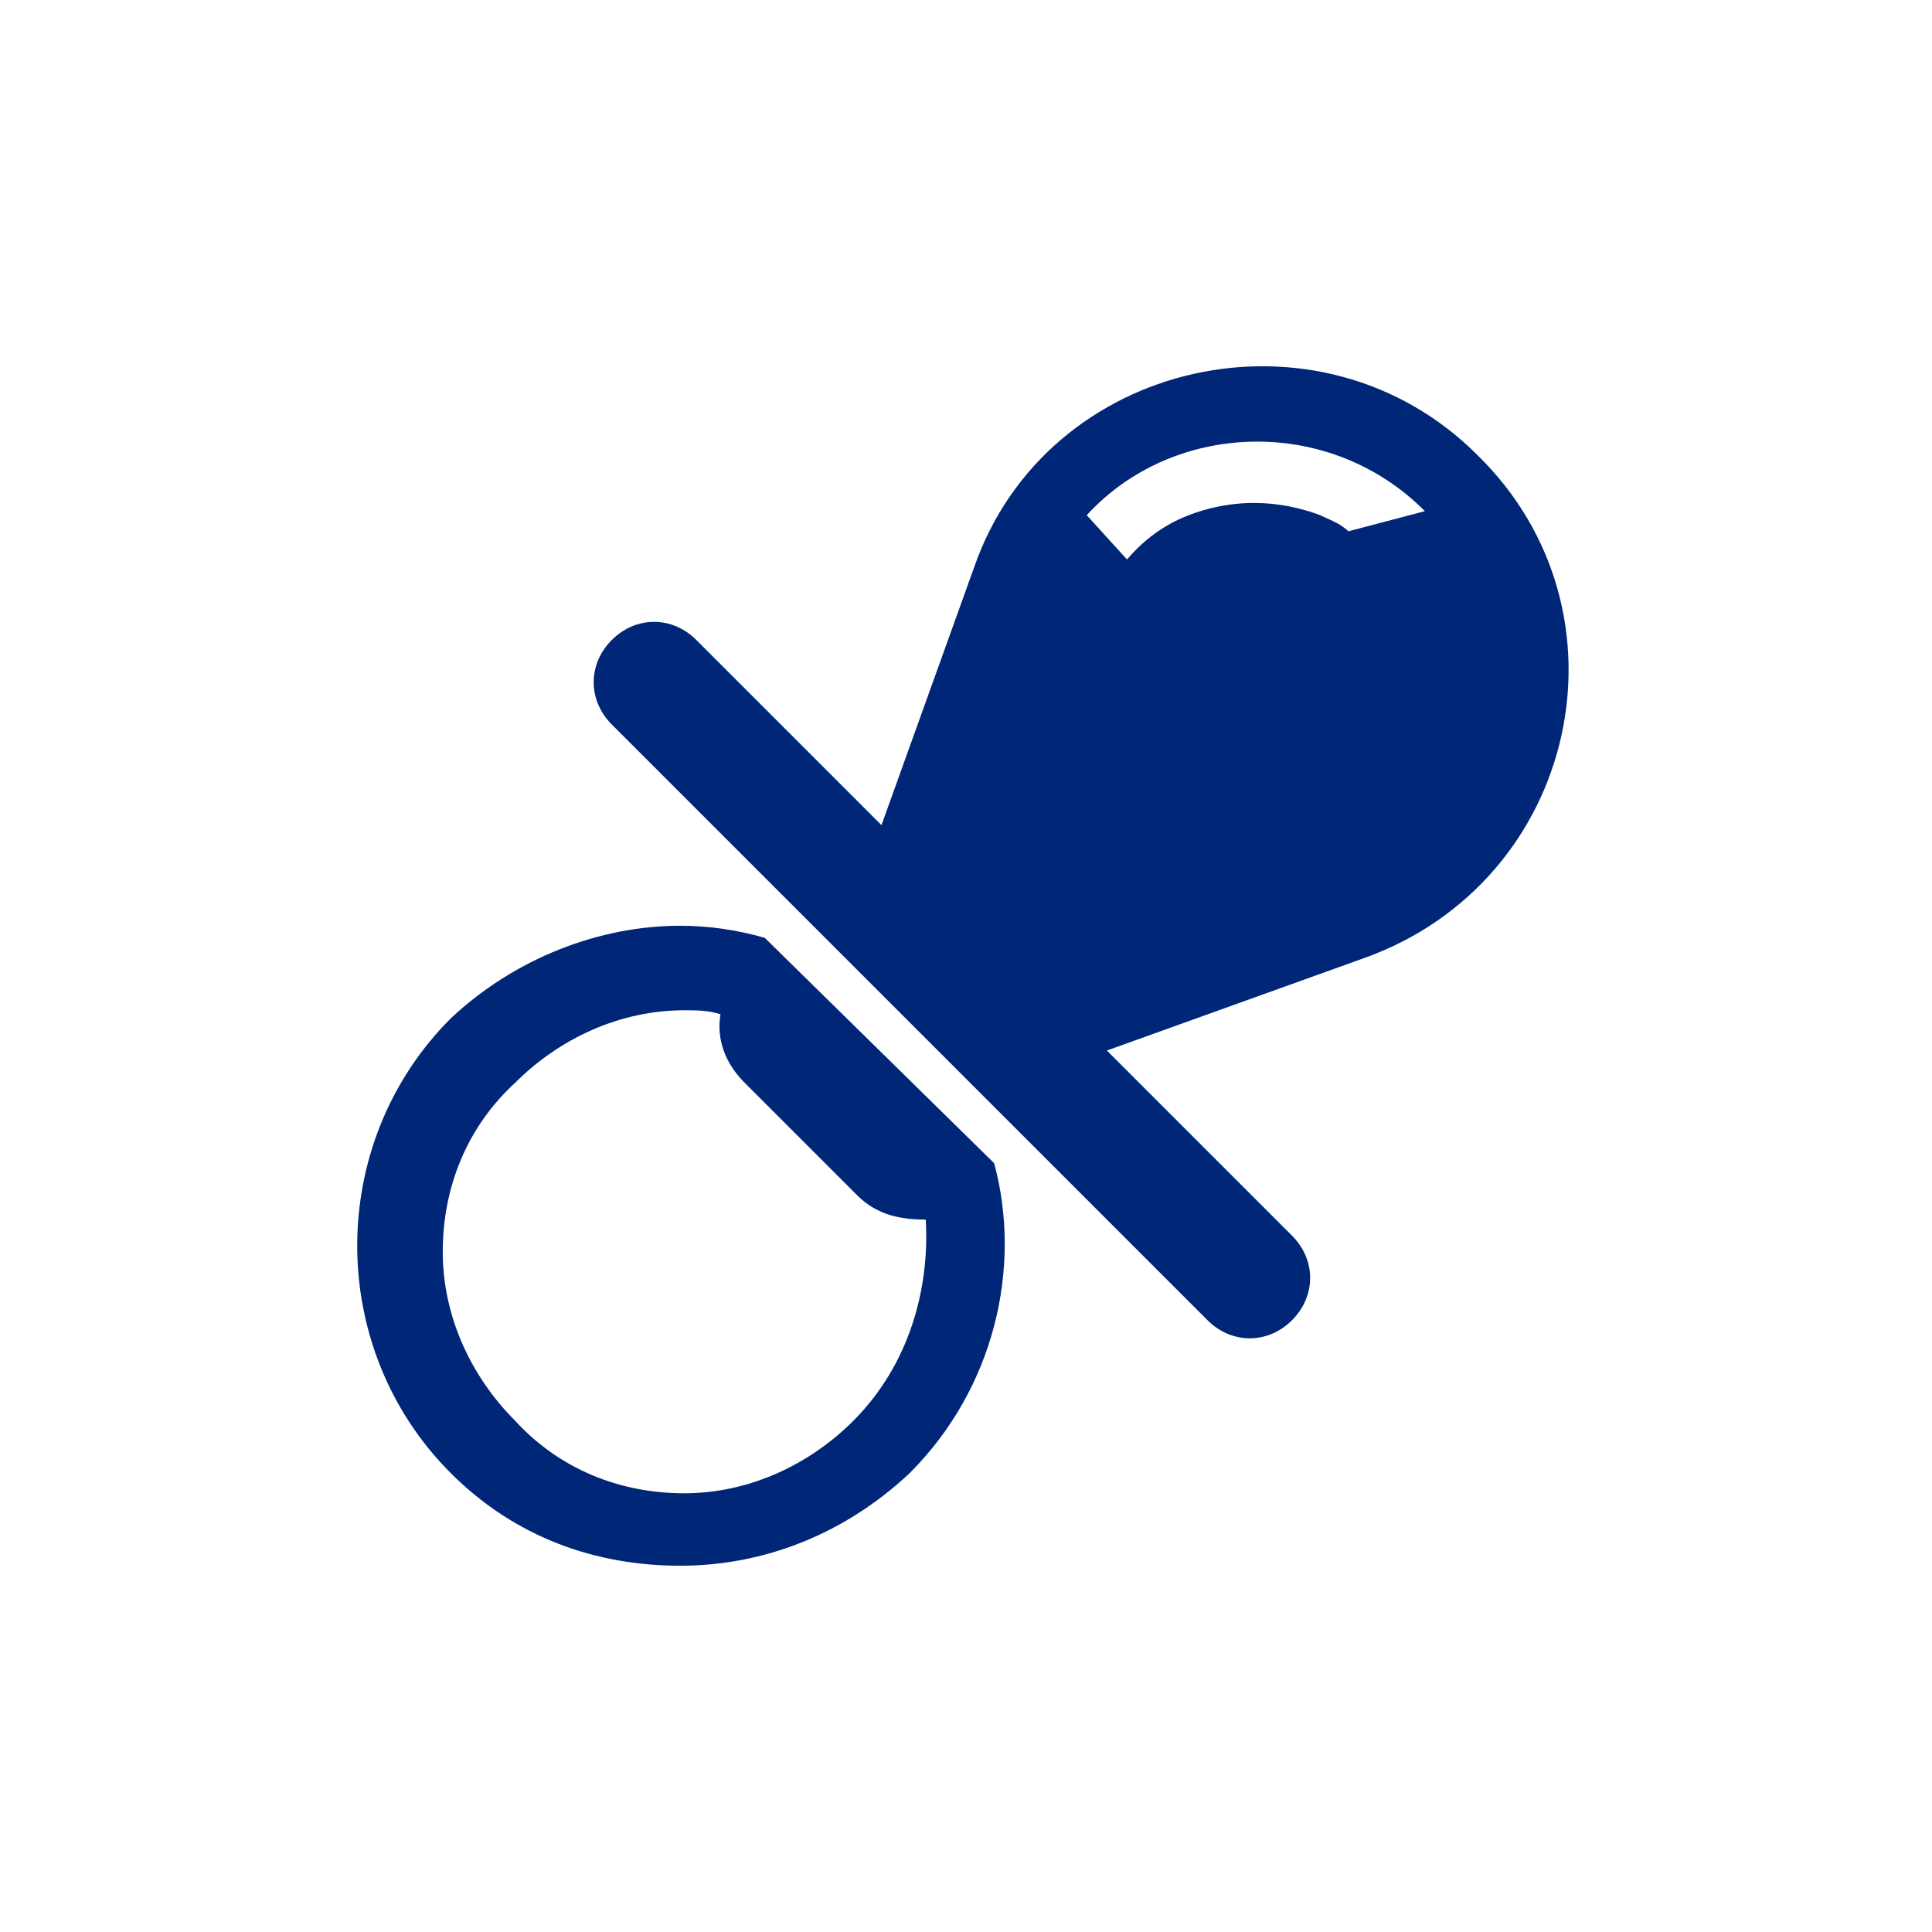 <?xml version="1.0" encoding="utf-8"?>
<!-- Generator: Adobe Illustrator 22.1.0, SVG Export Plug-In . SVG Version: 6.00 Build 0)  -->
<svg version="1.1" id="Ebene_1" xmlns="http://www.w3.org/2000/svg" xmlns:xlink="http://www.w3.org/1999/xlink" x="0px" y="0px"
	 viewBox="0 0 48 48" style="enable-background:new 0 0 48 48;" xml:space="preserve">
<style type="text/css">
	.st0{fill:none;}
	.st1{fill:#002677;}
</style>
<g>
	<g>
		<circle class="st0" cx="24" cy="24" r="24"/>
	</g>
	<g>
		<path class="st1" d="M36.7,11.3L36.7,11.3c-3.9-3.9-10.7-2.4-12.5,2.8l-2.3,6.4l-4.6-4.6c-0.6-0.6-1.5-0.6-2.1,0
			c-0.6,0.6-0.6,1.5,0,2.1l7.4,7.4l0,0l0,0l7.4,7.4c0.6,0.6,1.5,0.6,2.1,0c0.6-0.6,0.6-1.5,0-2.1l-4.6-4.6l0,0l6.4-2.3
			C39.2,21.9,40.7,15.2,36.7,11.3z M33.5,13.2c-0.2-0.2-0.5-0.3-0.7-0.4c-0.8-0.3-1.7-0.4-2.6-0.2c-0.9,0.2-1.6,0.6-2.2,1.3L27,12.8
			c2.1-2.3,5.9-2.5,8.3-0.2l0.1,0.1L33.5,13.2z"/>
		<path class="st1" d="M19,23.3c-0.7-0.2-1.4-0.3-2.1-0.3c-2,0-4.1,0.8-5.7,2.3c-3.1,3.1-3.1,8.2,0,11.3c1.6,1.6,3.6,2.3,5.7,2.3
			s4.1-0.8,5.7-2.3c2.1-2.1,2.8-5.1,2.1-7.7L19,23.3z M21.2,35.3c-1.1,1.1-2.6,1.8-4.2,1.8s-3.1-0.6-4.2-1.8
			c-1.1-1.1-1.8-2.6-1.8-4.2s0.6-3.1,1.8-4.2c1.1-1.1,2.6-1.8,4.2-1.8c0.3,0,0.6,0,0.9,0.1c-0.1,0.6,0.1,1.2,0.6,1.7l2.8,2.8
			c0.5,0.5,1.1,0.6,1.7,0.6C23.1,32,22.6,33.9,21.2,35.3z"/>
	</g>
</g>
</svg>
